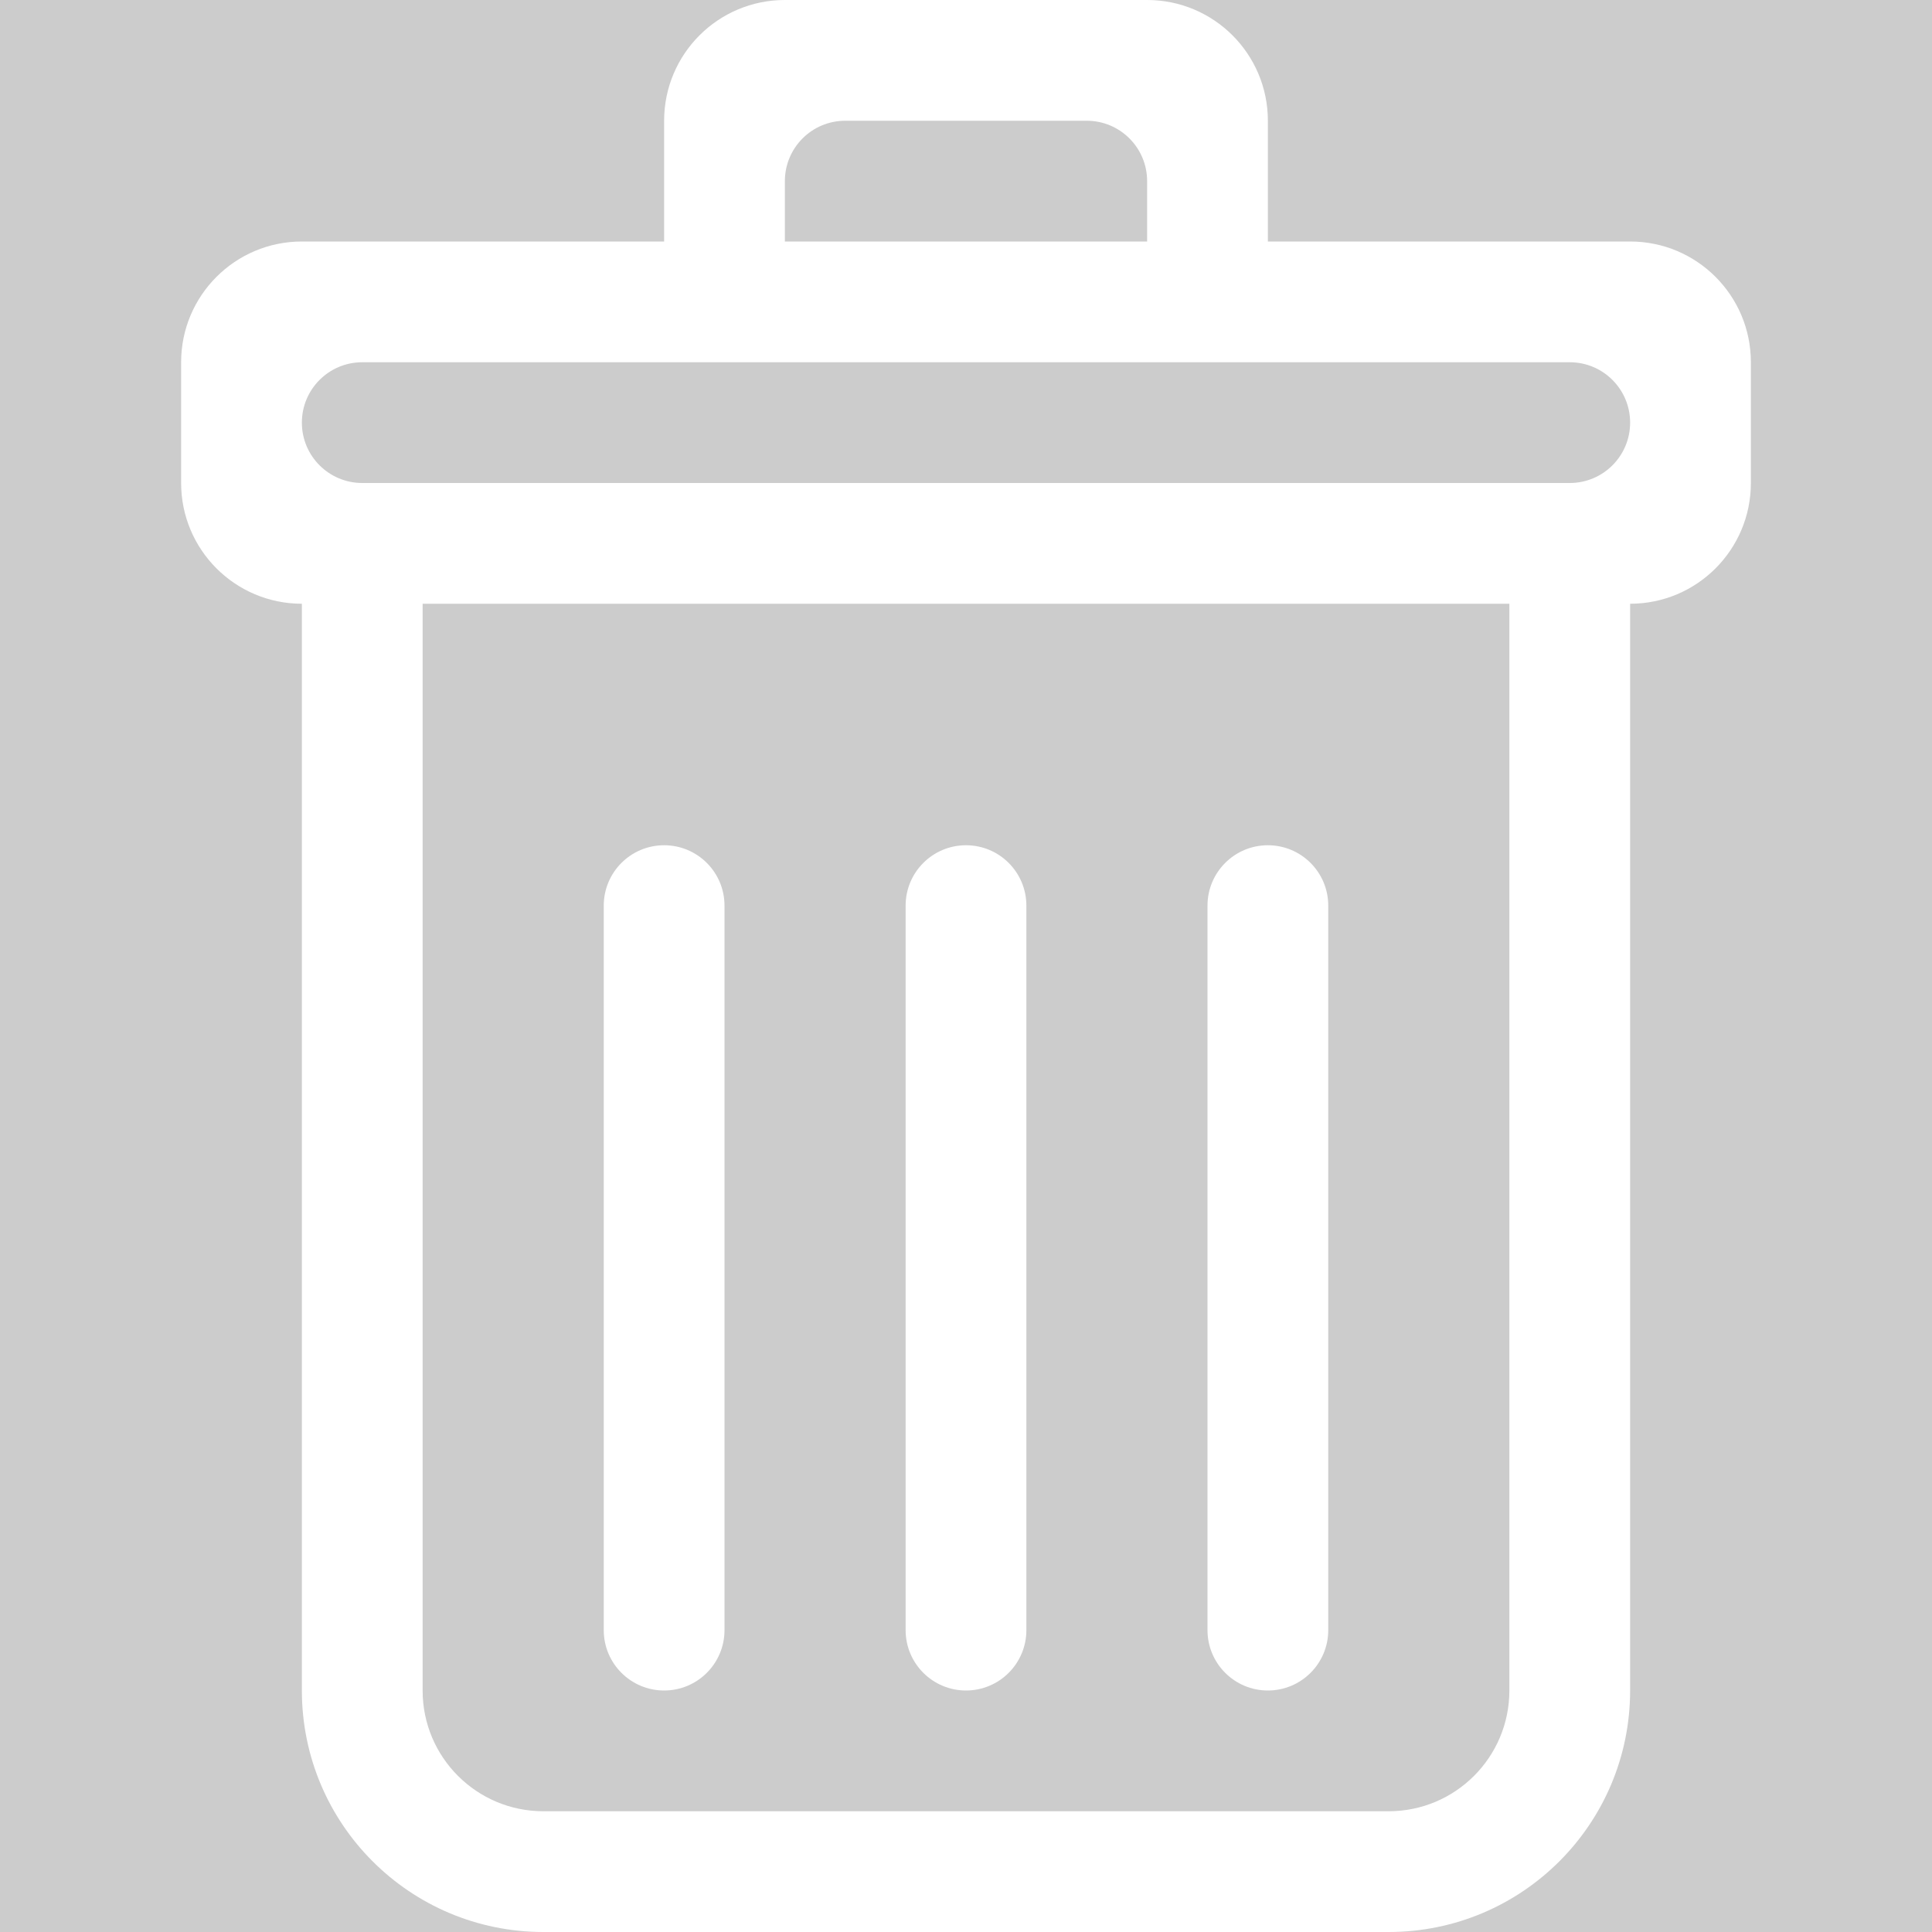 <?xml version='1.0' encoding='UTF-8'?>
<svg xmlns="http://www.w3.org/2000/svg" id="Layer_1" viewBox="0 0 128 128">
  <rect width="100%" height="100%" fill="#cccccc"/>
  <defs>
    <style>.cls-1{fill:#fff;}</style>
  </defs>
  <g id="Trash">
    <path class="cls-1" d="M84,112c2.21,0,4-1.79,4-4V60c0-2.21-1.79-4-4-4s-4,1.79-4,4v48c0,2.21,1.79,4,4,4ZM108,16h-24V8c0-4.42-3.58-8-8-8h-24c-4.42,0-8,3.58-8,8v8H20c-4.42,0-8,3.58-8,8v8c0,4.42,3.58,8,8,8V112c0,8.84,7.16,16,16,16h56c8.84,0,16-7.16,16-16V40c4.42,0,8-3.58,8-8v-8c0-4.42-3.58-8-8-8Zm-56-4c0-2.21,1.79-4,4-4h16c2.21,0,4,1.79,4,4v4h-24v-4Zm48,100c0,4.42-3.58,8-8,8H36c-4.42,0-8-3.58-8-8V40H100V112Zm4-80H24c-2.21,0-4-1.79-4-4s1.79-4,4-4H104c2.21,0,4,1.79,4,4s-1.79,4-4,4ZM44,112c2.21,0,4-1.79,4-4V60c0-2.21-1.79-4-4-4s-4,1.79-4,4v48c0,2.21,1.79,4,4,4Zm20,0c2.21,0,4-1.79,4-4V60c0-2.21-1.79-4-4-4s-4,1.79-4,4v48c0,2.21,1.79,4,4,4Z"/>
  </g>
</svg>
